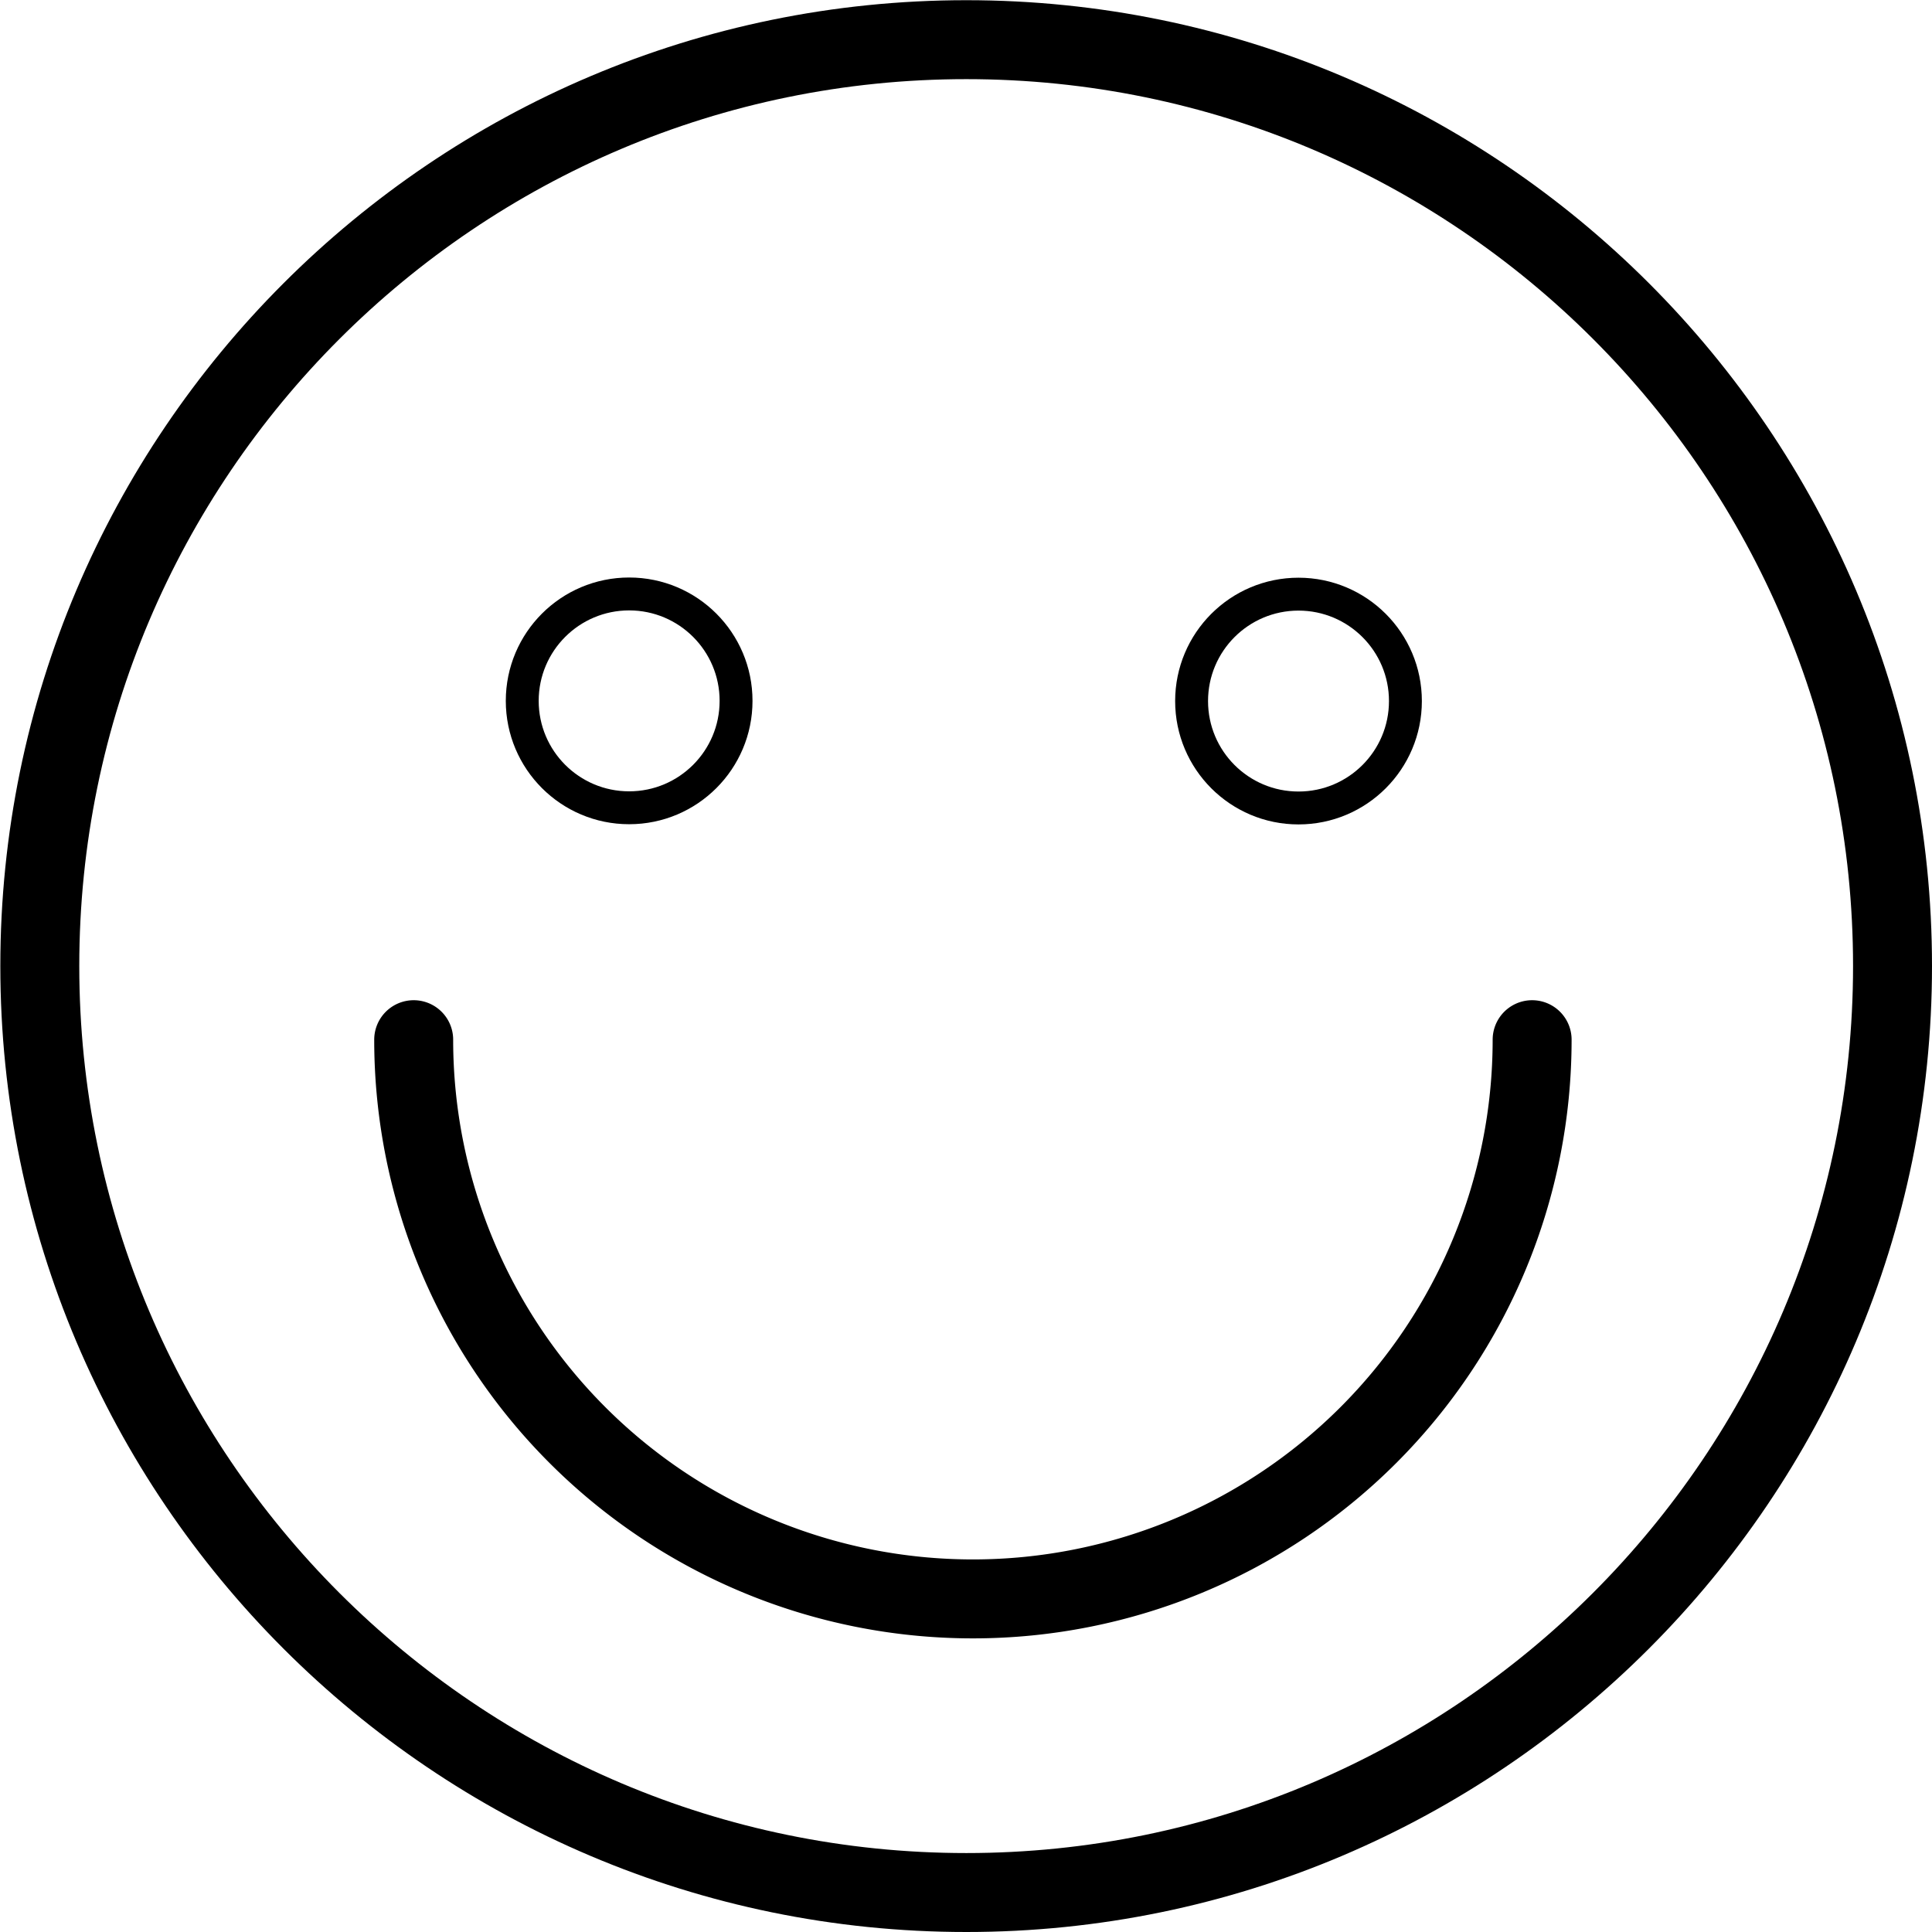 <svg id="Layer_1" data-name="Layer 1" xmlns="http://www.w3.org/2000/svg" viewBox="0 0 293.66 293.66">
  <path fill="none" class="uk-stroke-primary zg-stroke-primary" stroke="#000" stroke-miterlimit="10" stroke-linecap="round" stroke-linejoin="round" stroke-width="12" d="M202,330.63c-77.66,0-140.83-63.18-140.83-140.83S124.29,49,202,49,342.78,112.14,342.78,189.8,279.6,330.63,202,330.63Z" transform="translate(-55.12 -42.97)"/>
  <circle fill="none" class="uk-stroke-primary zg-smily" stroke="#000" stroke-miterlimit="10" stroke-linecap="round" stroke-linejoin="round" stroke-width="5" cx="95.63" cy="106.53" r="16.25"/>
  <path fill="none" class="uk-stroke-primary zg-stroke-primary" stroke="#000" stroke-miterlimit="10" stroke-linecap="round" stroke-linejoin="round" stroke-width="12" d="M288,201a85,85,0,0,1-170,0" transform="translate(-55.12 -42.97)"/>
  <path fill="none" class="uk-stroke-primary zg-stroke-primary" stroke="#000" stroke-miterlimit="10" stroke-linecap="round" stroke-linejoin="round" stroke-width="12" d="M289,197" transform="translate(-55.12 -42.97)"/>
  <path fill="none" class="uk-stroke-primary zg-stroke-primary" stroke="#000" stroke-miterlimit="10" stroke-linecap="round" stroke-linejoin="round" stroke-width="12" d="M119,197" transform="translate(-55.12 -42.97)"/>
  <circle fill="none" class="uk-stroke-primary zg-smily" stroke="#000" stroke-miterlimit="10" stroke-linecap="round" stroke-linejoin="round" stroke-width="5" cx="197.37" cy="106.56" r="16.25"/>
</svg>
